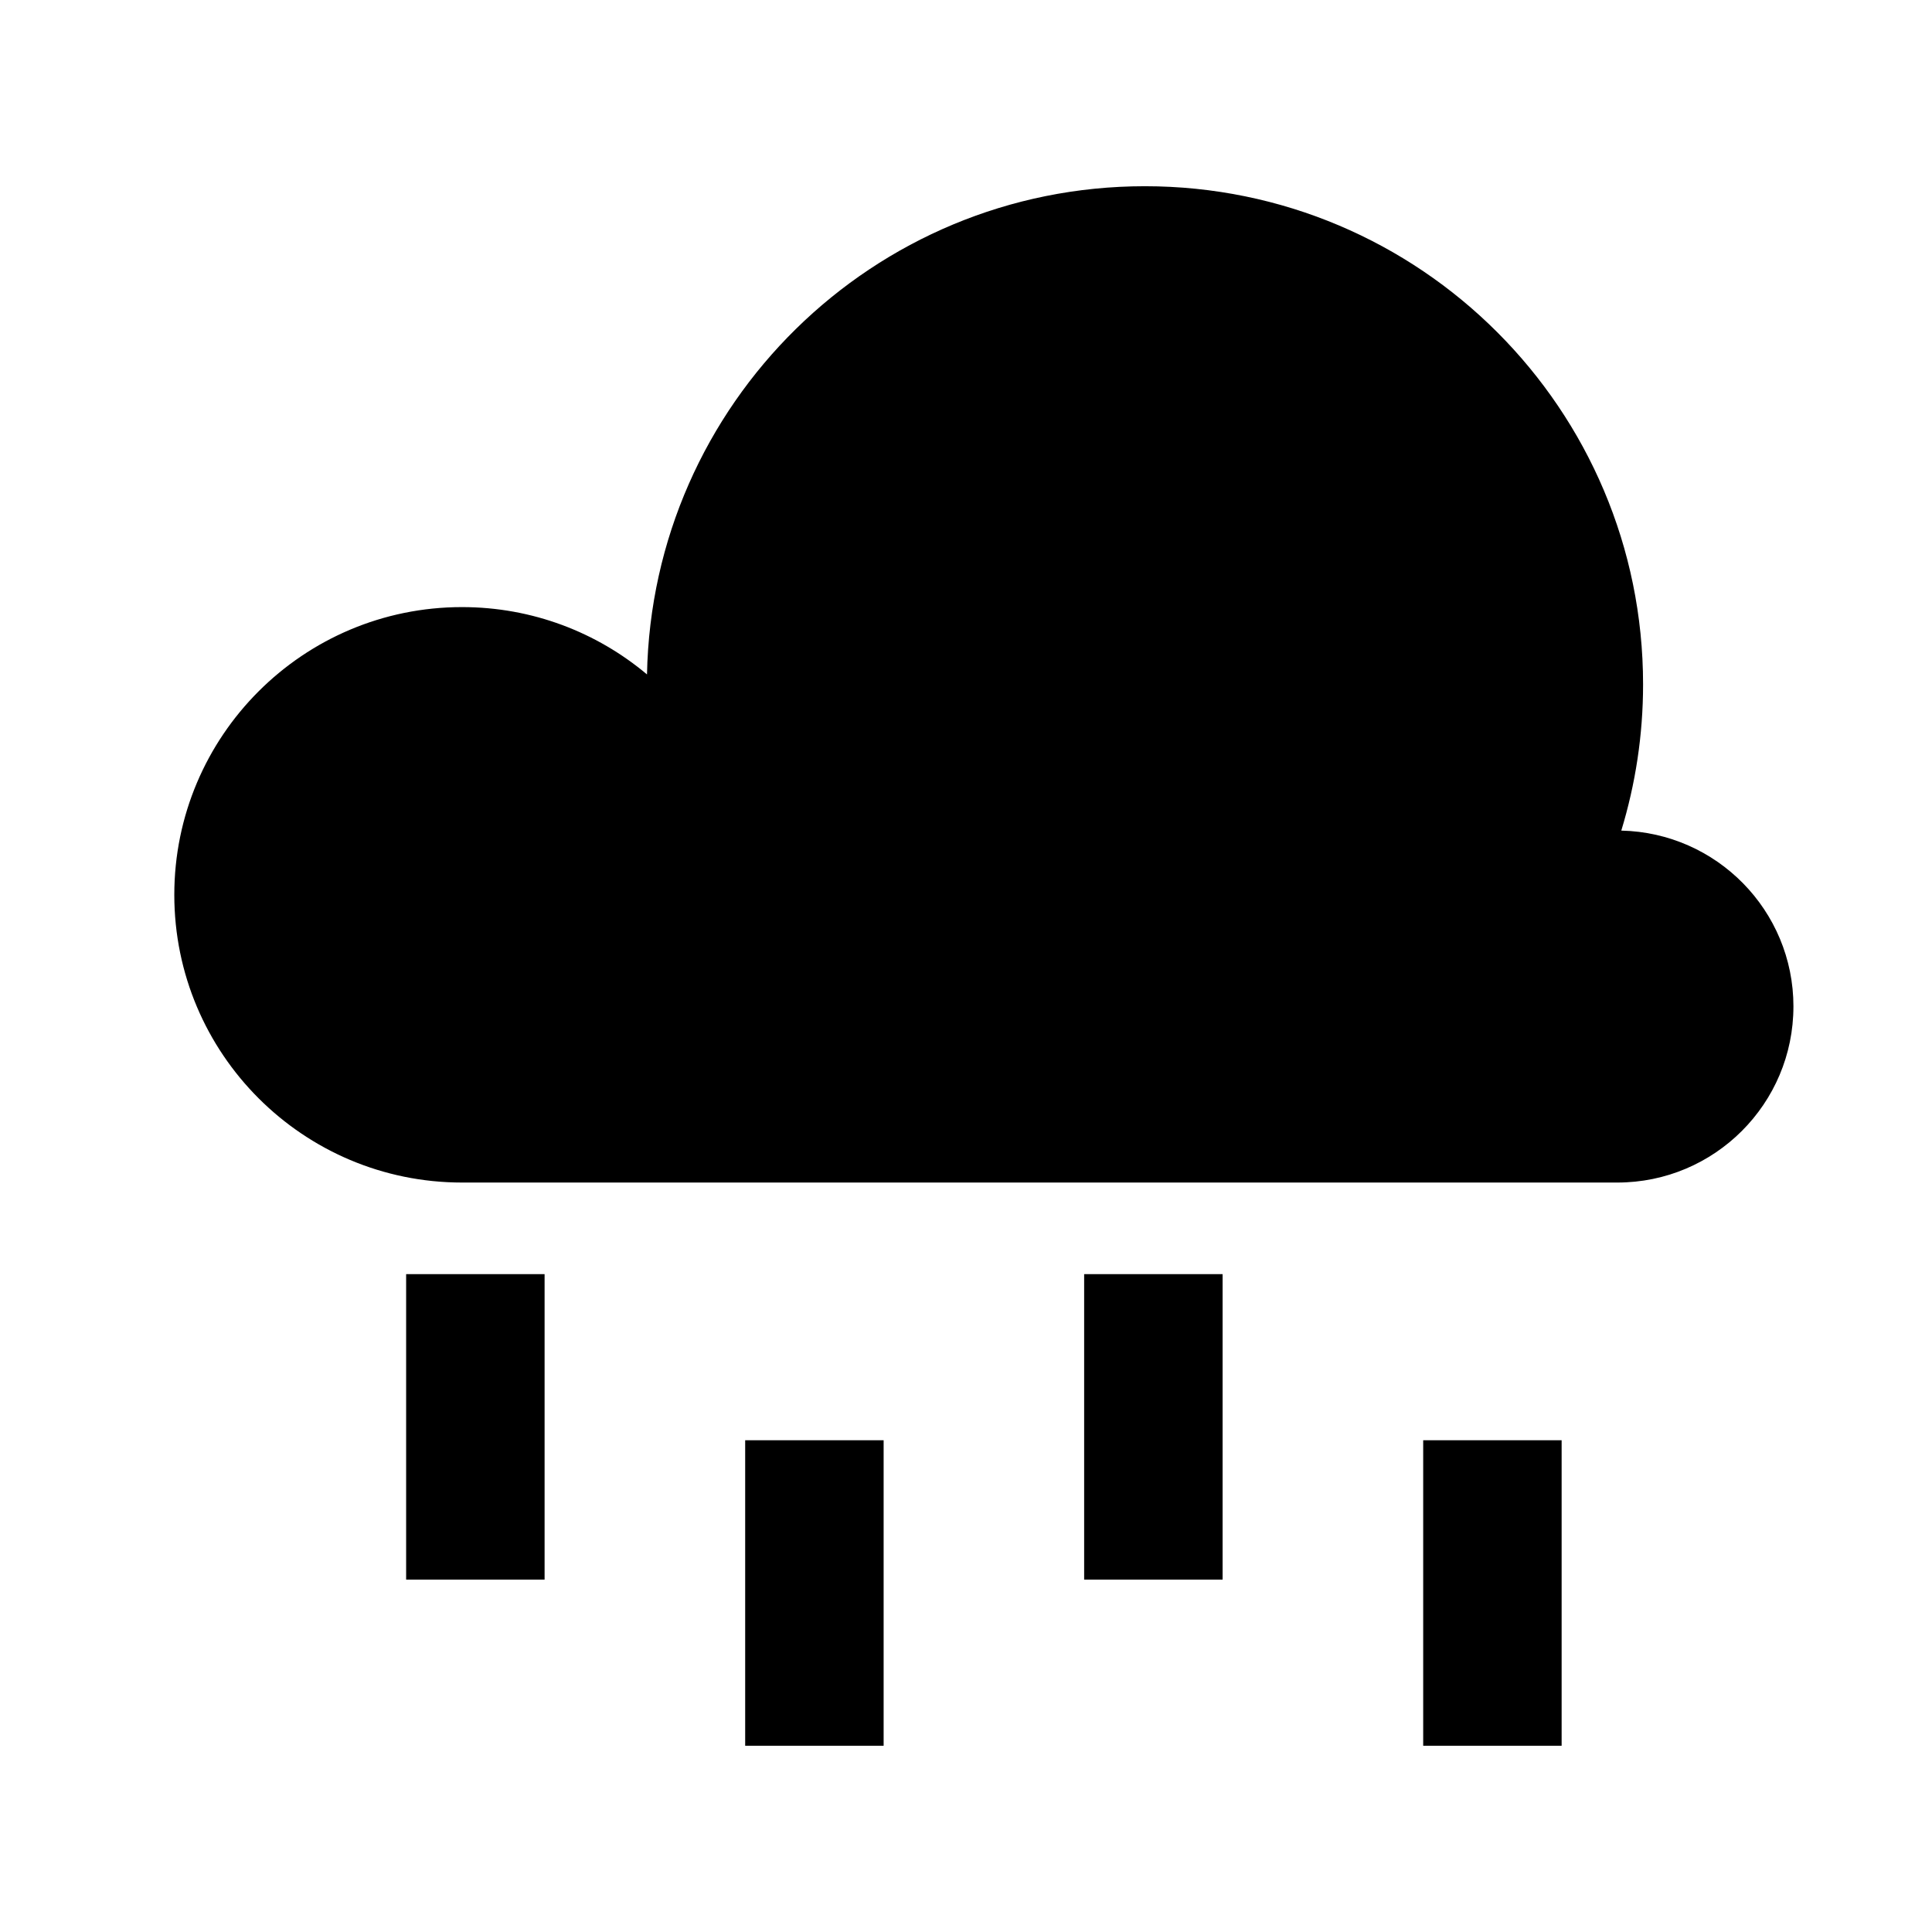 <?xml version="1.0" encoding="UTF-8"?>
<!-- The Best Svg Icon site in the world: iconSvg.co, Visit us! https://iconsvg.co -->
<svg fill="#000000" width="800px" height="800px" version="1.1" viewBox="144 144 512 512" xmlns="http://www.w3.org/2000/svg">
 <g>
  <path d="m619.28 410.73c0-25.426-20.355-46.047-45.621-46.613 3.738-12.258 5.773-25.262 5.773-38.746 0-72.918-59.113-132.02-132.03-132.02-72.023 0-130.55 57.688-131.94 129.38-13.246-11.129-30.355-17.844-49.012-17.844-42.117 0-76.258 34.137-76.258 76.25 0 42.102 34.137 76.25 76.258 76.25h306.15c25.781 0 46.676-20.891 46.676-46.66z"/>
  <path d="m251.63 481.66h36.691v80.953h-36.691z"/>
  <path d="m341.48 525.68h36.691v80.961h-36.691z"/>
  <path d="m431.31 481.66h36.691v80.953h-36.691z"/>
  <path d="m521.16 525.68h36.688v80.961h-36.688z"/>
 </g>
</svg>